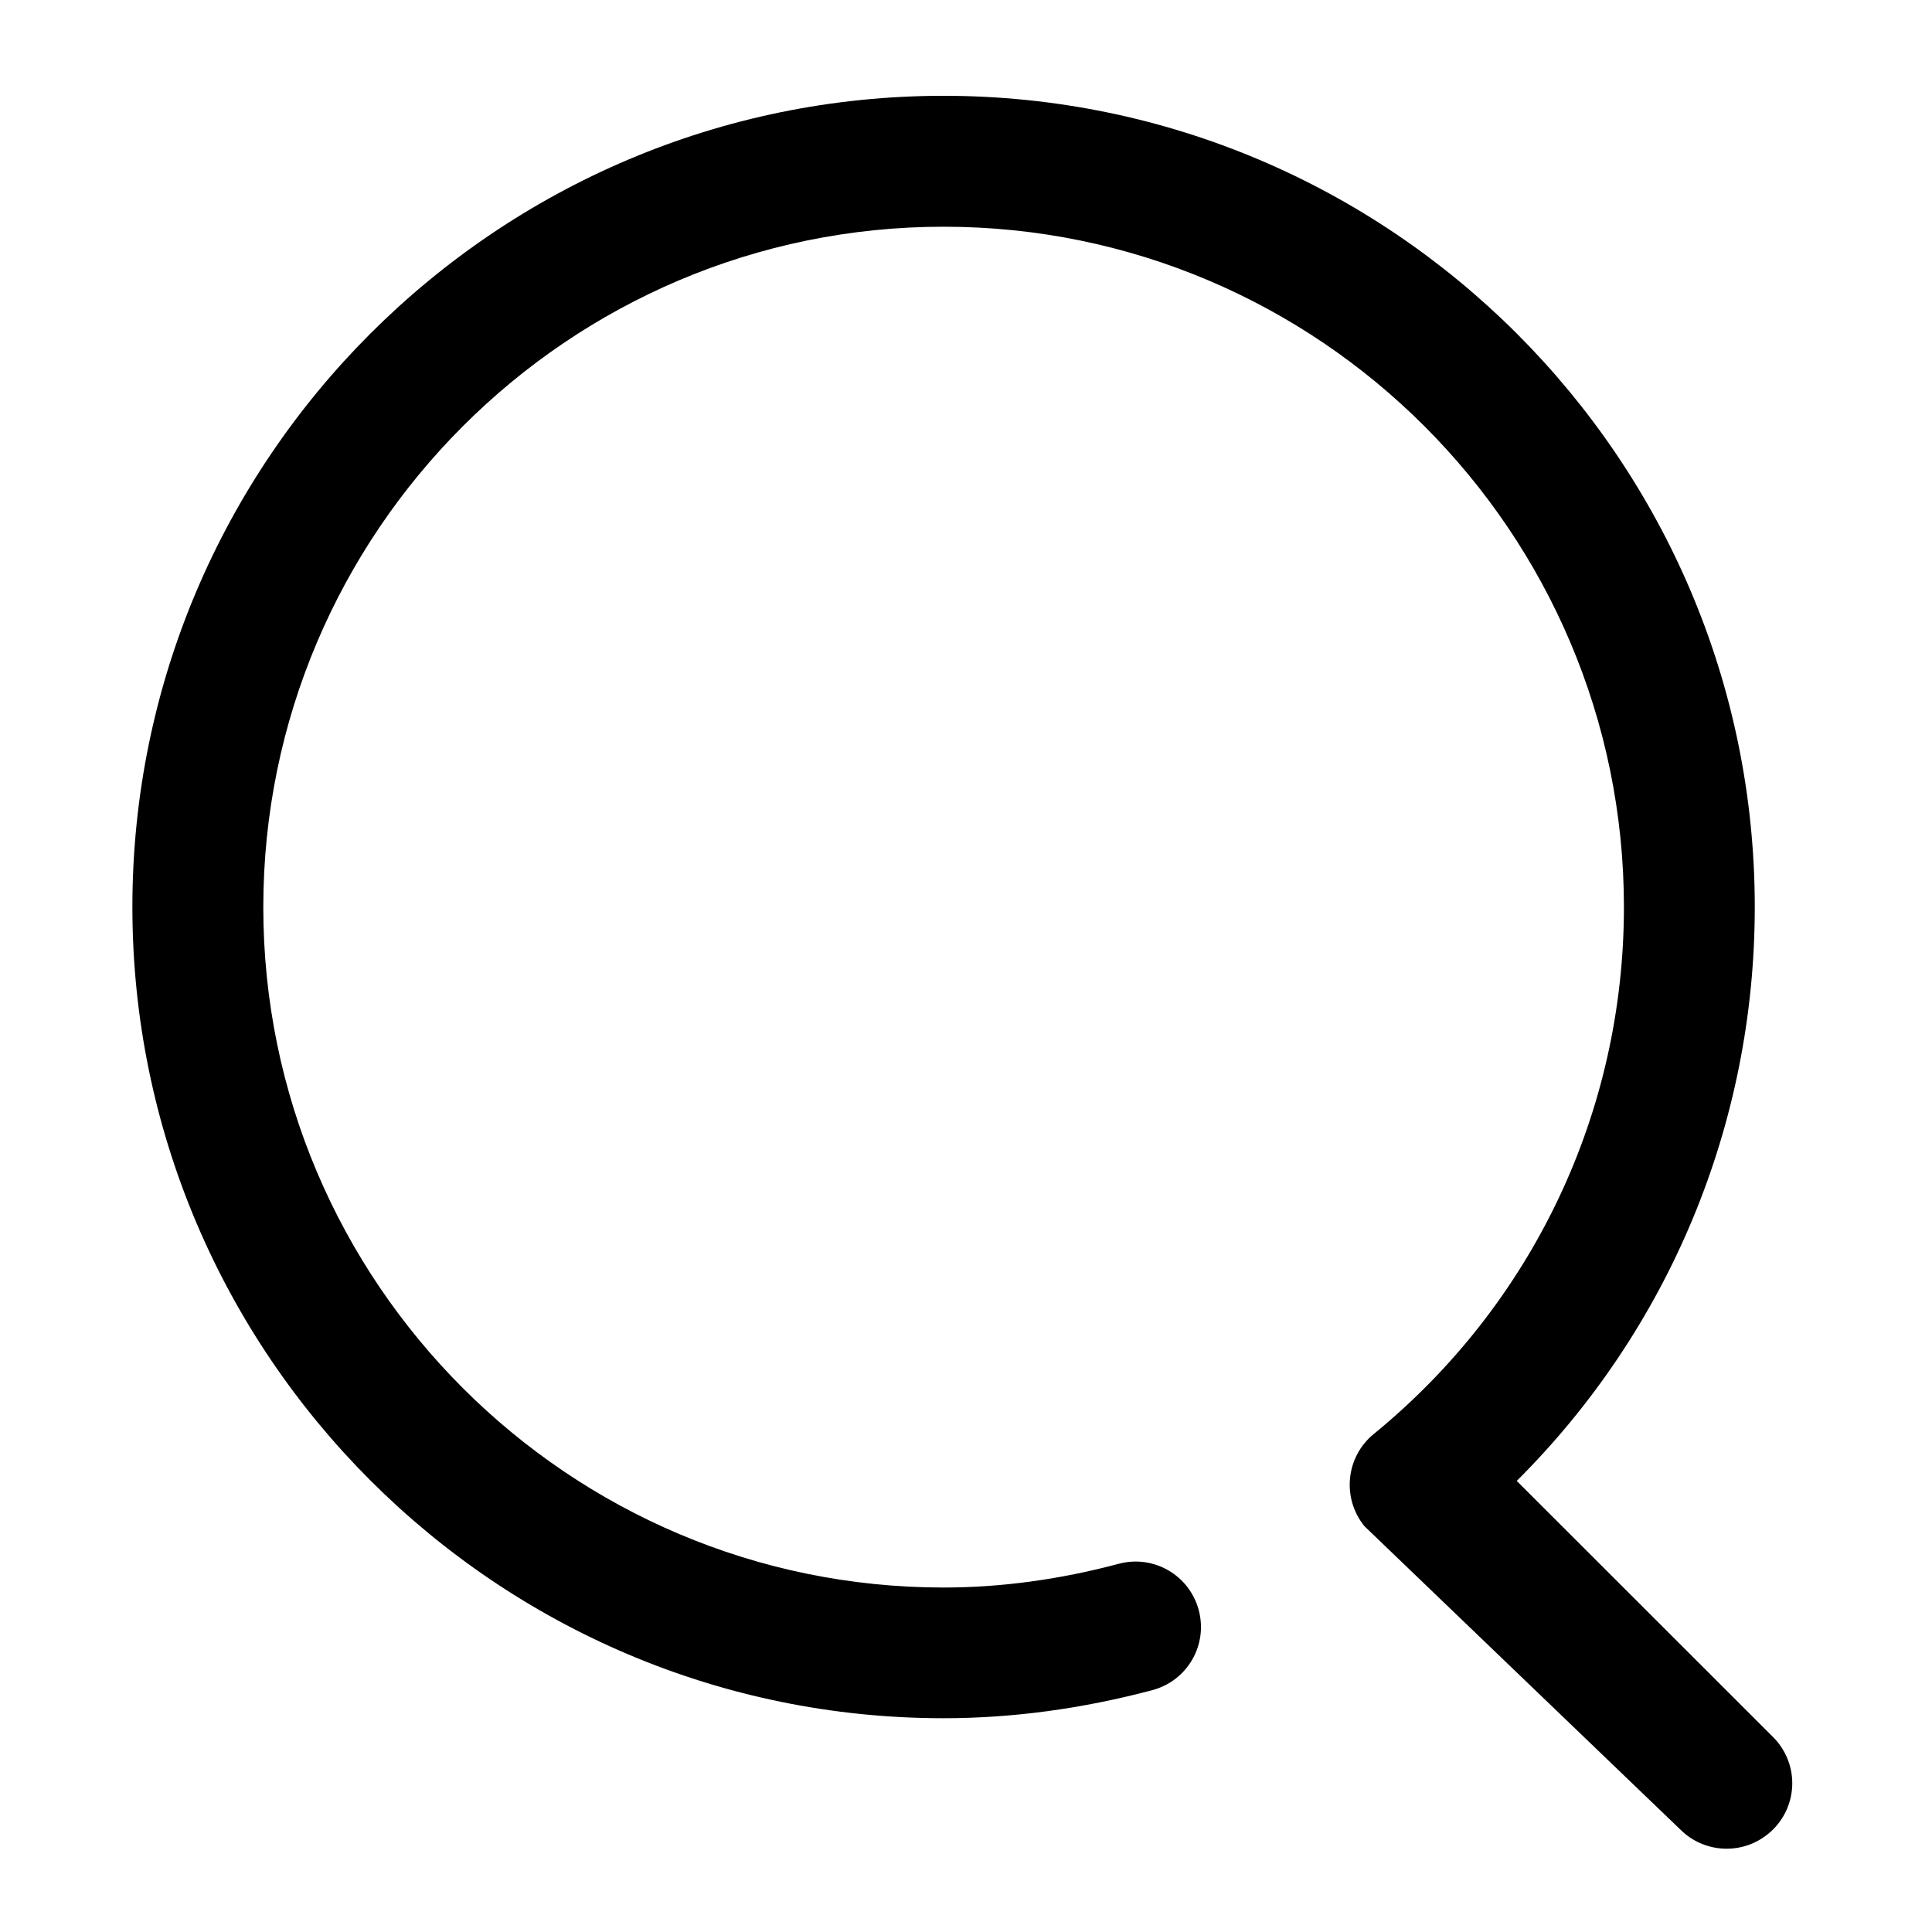 <?xml version="1.0" encoding="UTF-8"?>
<!-- The Best Svg Icon site in the world: iconSvg.co, Visit us! https://iconsvg.co -->
<svg fill="#000000" width="800px" height="800px" version="1.1" viewBox="144 144 512 512" xmlns="http://www.w3.org/2000/svg">
 <path d="m589.3 628.84c3.375 3.375 7.805 5.086 12.285 5.086s8.859-1.711 12.285-5.086c3.262-3.242 5.098-7.656 5.098-12.258 0-4.602-1.836-9.016-5.098-12.258l-67.918-67.867c40.328-40.176 63.082-94.551 63.082-152.09 0-118.56-96.461-214.98-214.98-214.98-118.51 0-214.97 96.461-214.97 214.98 0 118.52 96.461 214.98 214.98 214.98 18.176 0 36.801-2.516 55.332-7.449 9.262-2.469 14.75-11.934 12.285-21.195-2.469-9.266-11.934-14.75-21.195-12.285-15.656 4.18-31.266 6.293-46.418 6.293-99.434 0-180.29-80.906-180.29-180.29 0-99.383 80.855-180.34 180.29-180.34s180.29 80.906 180.29 180.29c0 54.324-24.164 105.22-66.305 139.66-7.402 6.043-8.508 16.965-2.469 24.418"/>
</svg>